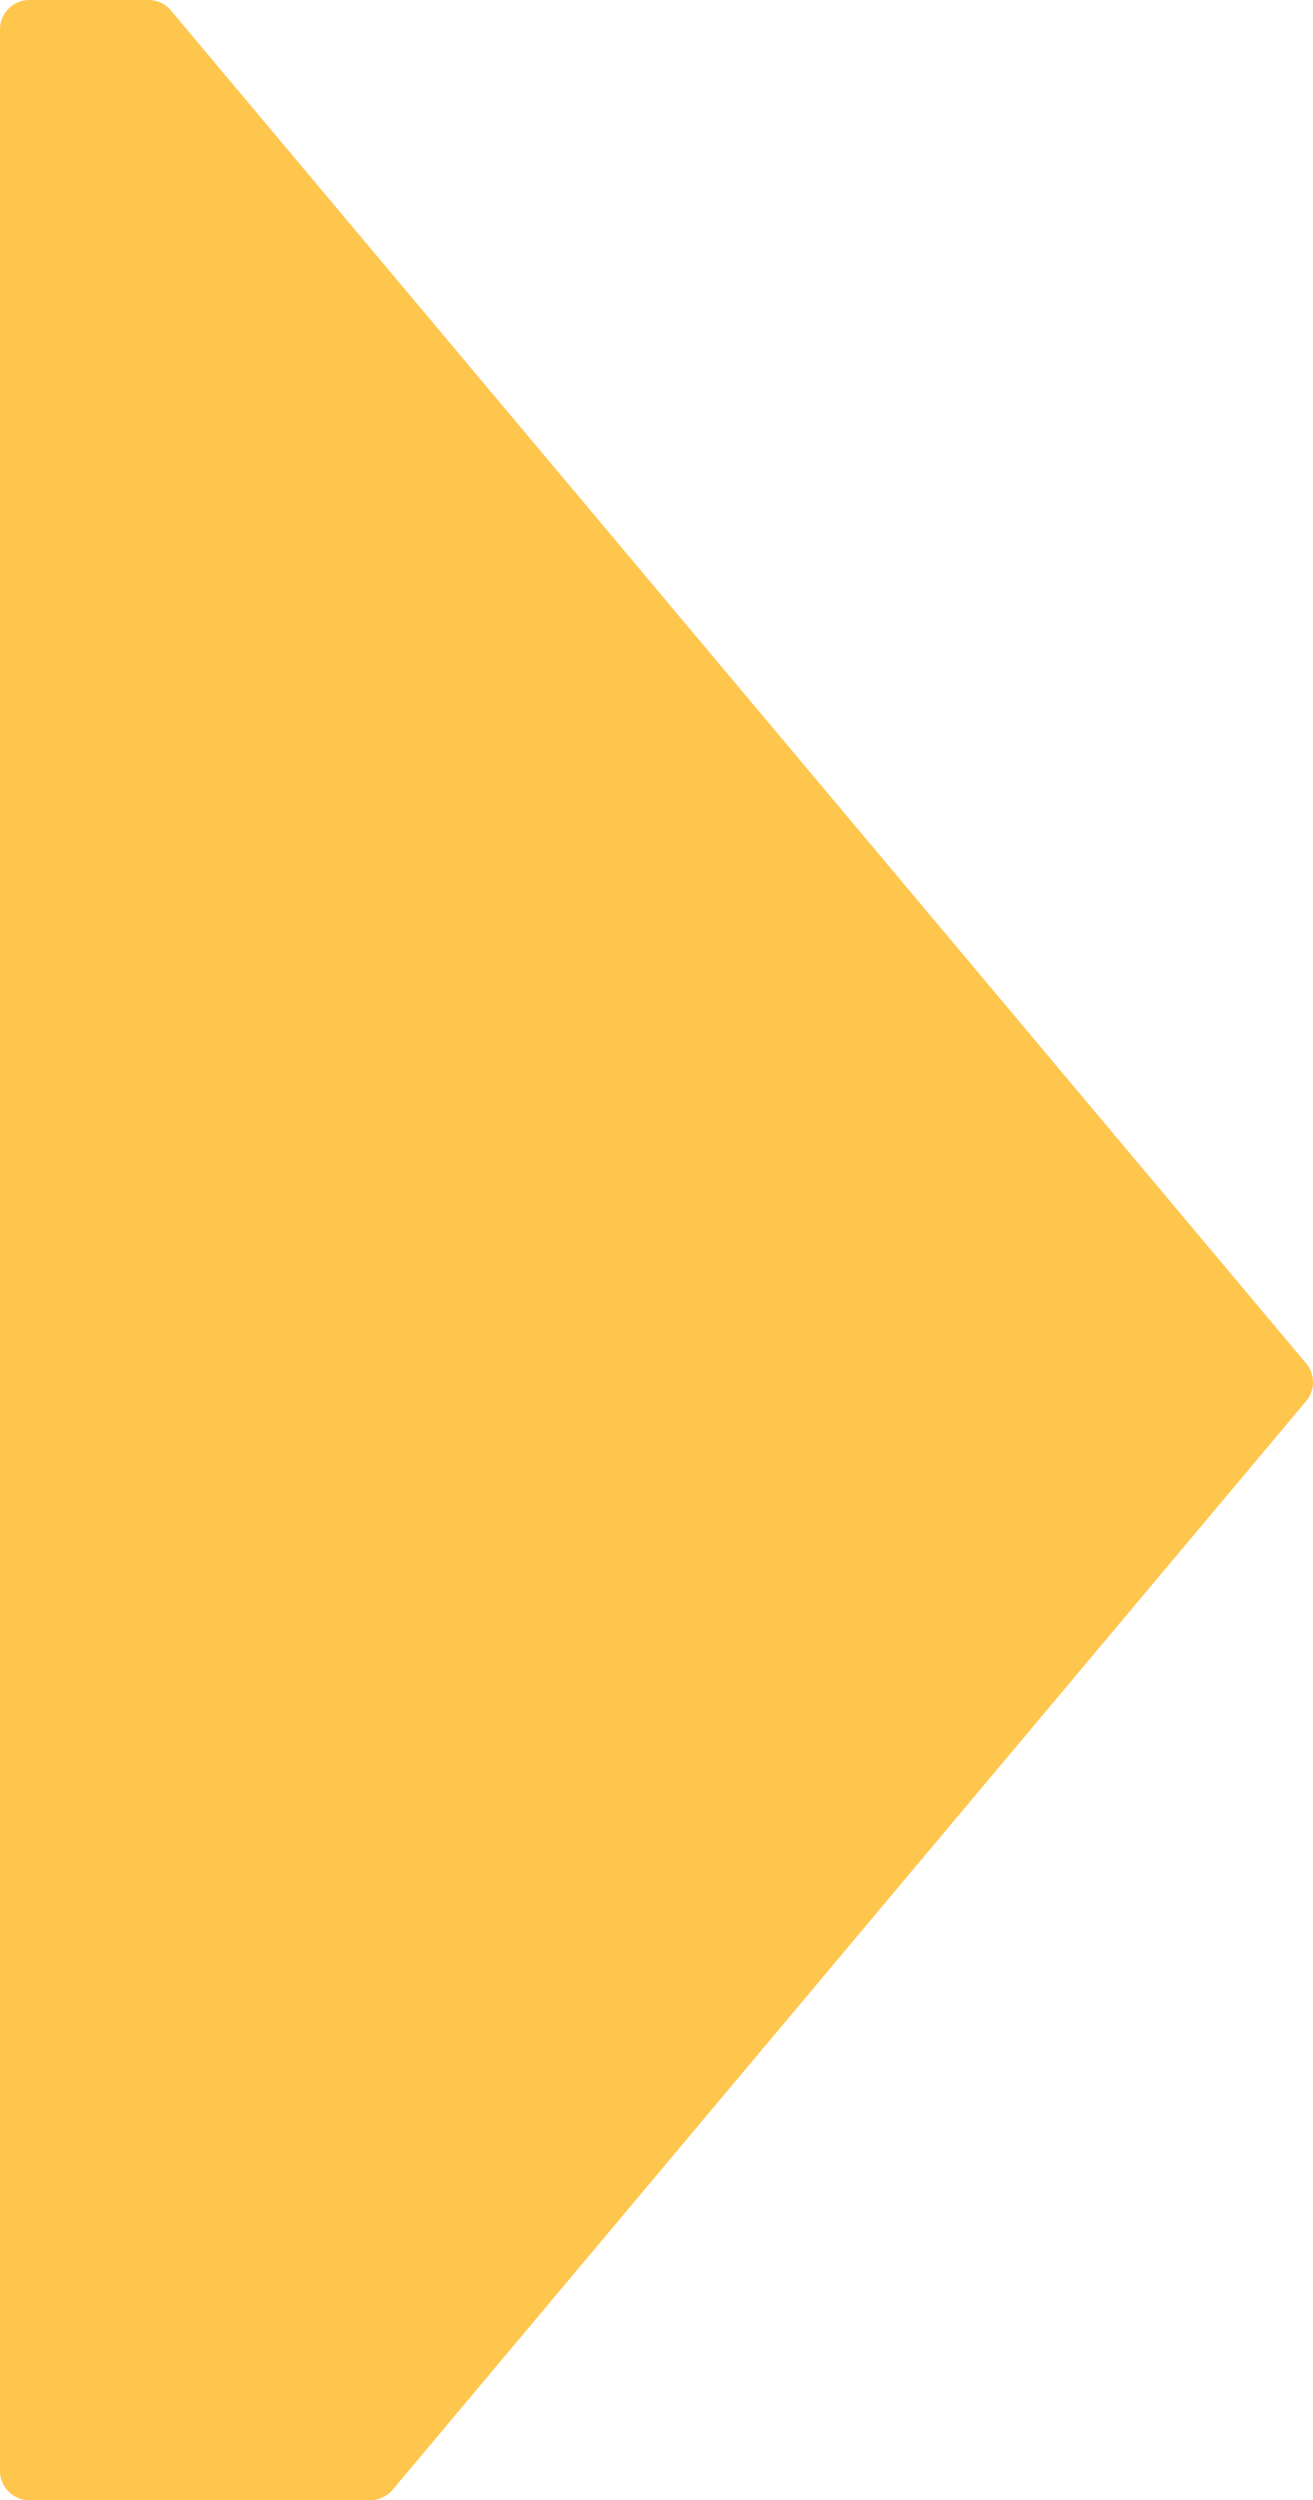 <svg xmlns="http://www.w3.org/2000/svg" width="1864" height="3549.338"><defs><clipPath id="a"><path data-name="長方形 1746" fill="#ffc64e" d="M0 0h1864v3549.338H0z"/></clipPath></defs><g data-name="グループ 1996"><g data-name="グループ 1995" clip-path="url(#a)"><path data-name="パス 1255" d="M557.522 3534.444l1296.724-1545.377a41.672 41.672 0 000-53.583L242.675 14.893A41.7 41.7 0 00210.744 0H41.685A41.678 41.678 0 000 41.685v3465.968a41.685 41.685 0 0041.685 41.685h483.906a41.694 41.694 0 0031.931-14.893" fill="#ffc64e"/></g></g></svg>